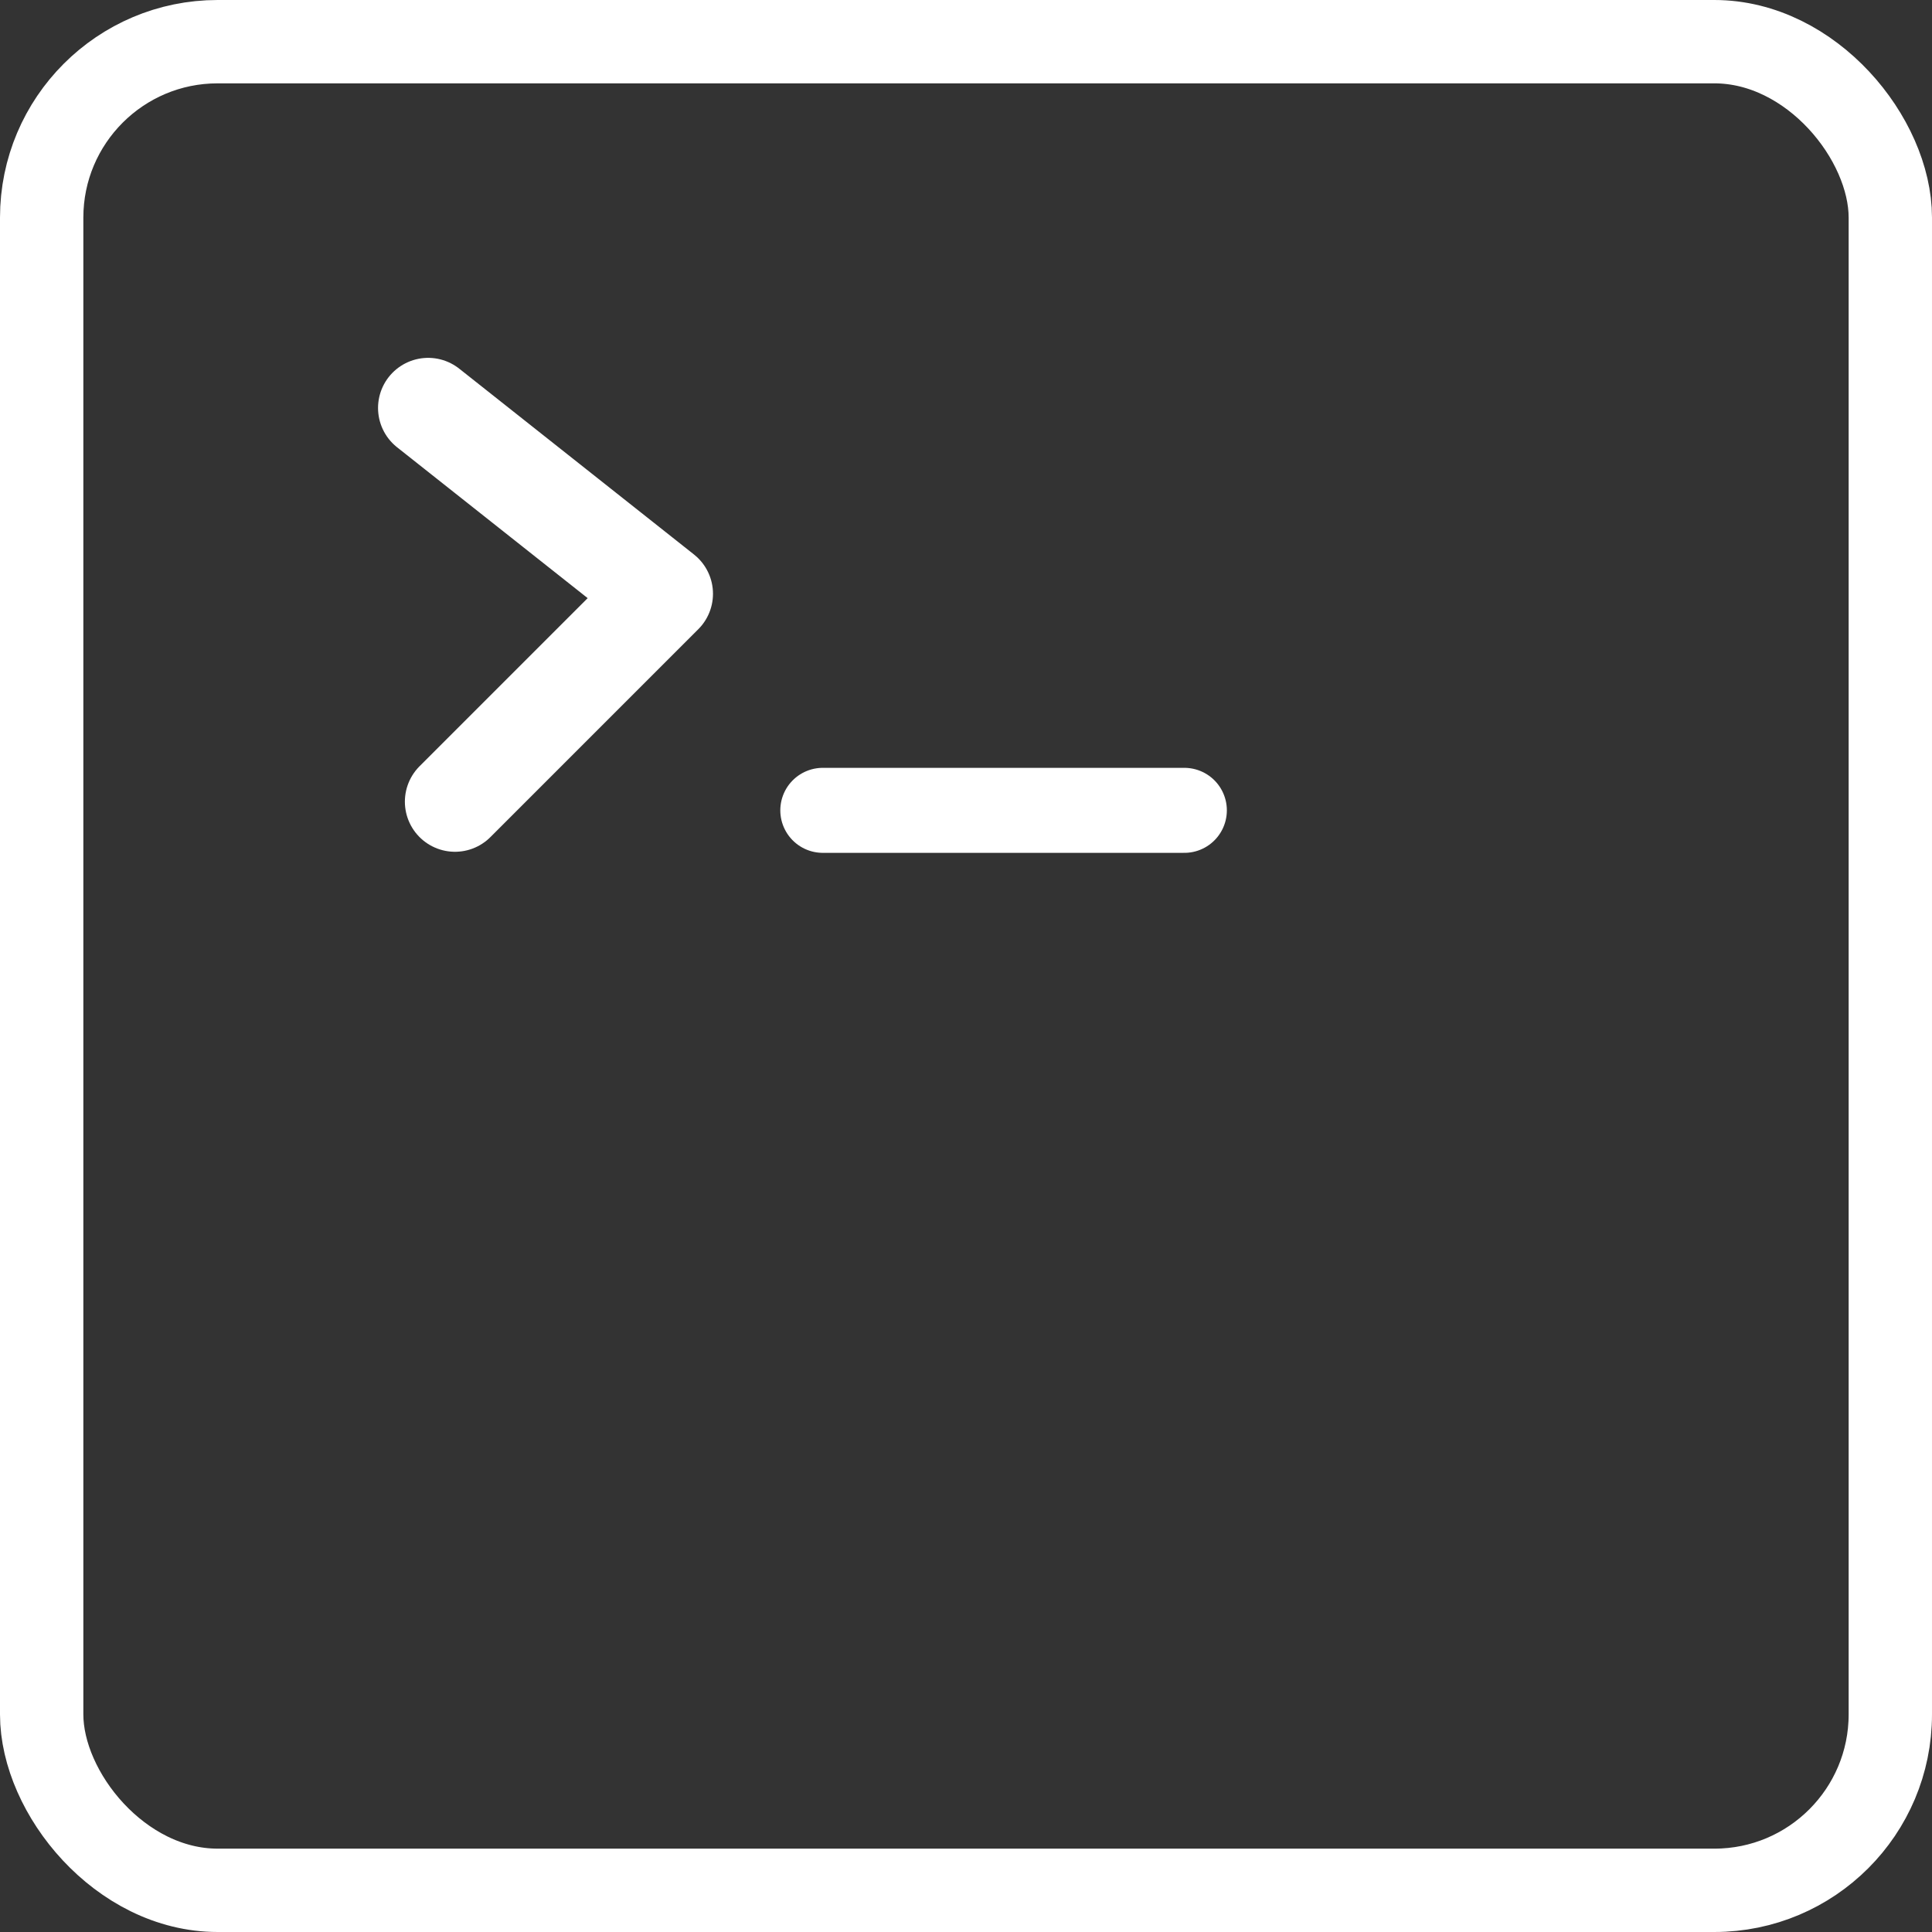 <?xml version="1.0" encoding="UTF-8"?><svg id="Calque_1" xmlns="http://www.w3.org/2000/svg" viewBox="0 0 162.72 162.72"><rect x="0" y="0" width="162.72" height="162.72" fill="#333333" stroke="none"/><defs><style>.cls-1{stroke-width:7.02px;}.cls-1,.cls-2,.cls-3{fill:none;stroke:#fff;stroke-linecap:round;stroke-linejoin:round;}.cls-2{stroke-width:7.16px;}.cls-3{stroke-width:8.44px;}</style></defs><rect class="cls-1" x="3.51" y="3.51" width="155.7" height="155.7" rx="14.82" ry="14.82"/><polyline class="cls-3" points="36.06 34.36 55.83 50.01 38.32 67.52"/><line class="cls-2" x1="69.3" y1="68.25" x2="99.75" y2="68.25"/></svg>